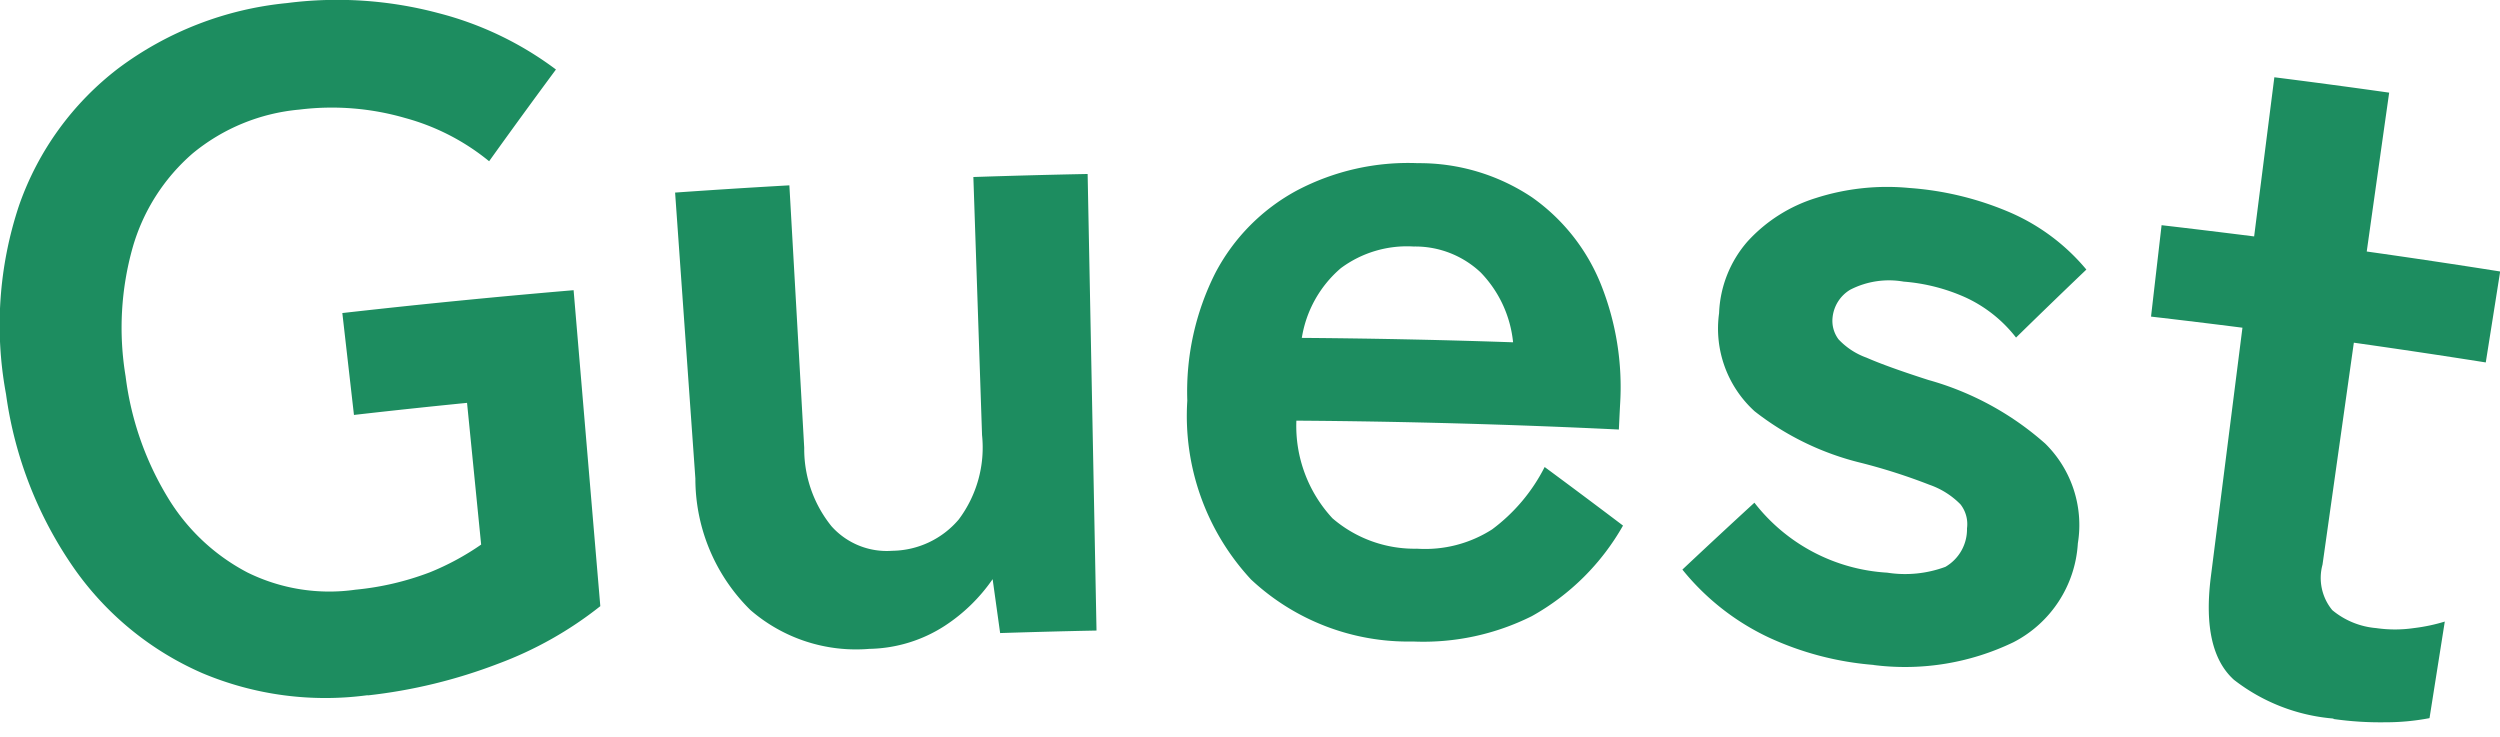 <svg height="22.588" viewBox="0 0 76.577 22.588" width="76.577" xmlns="http://www.w3.org/2000/svg" xmlns:xlink="http://www.w3.org/1999/xlink"><clipPath id="a"><path d="m0 0h76.577v22.588h-76.577z"/></clipPath><g clip-path="url(#a)" fill="#1d8d60"><path d="m11.263 21.294a9.705 9.705 0 0 1 -5.063-.674 9.366 9.366 0 0 1 -3.907-3.178 12.231 12.231 0 0 1 -2.108-5.366 11.584 11.584 0 0 1 .4-5.787 9.018 9.018 0 0 1 3.053-4.206 10.283 10.283 0 0 1 5.153-1.989 12.045 12.045 0 0 1 4.631.306 10.239 10.239 0 0 1 3.607 1.729q-1.037 1.4-2.047 2.81a6.921 6.921 0 0 0 -2.57-1.324 8.064 8.064 0 0 0 -3.24-.258 5.971 5.971 0 0 0 -3.272 1.343 5.989 5.989 0 0 0 -1.834 2.873 9.066 9.066 0 0 0 -.219 3.952 9.37 9.37 0 0 0 1.289 3.709 6.211 6.211 0 0 0 2.44 2.3 5.667 5.667 0 0 0 3.311.529 8.7 8.7 0 0 0 2.281-.533 8.043 8.043 0 0 0 1.57-.849l-.432-4.341q-1.733.172-3.464.37-.178-1.56-.356-3.121 3.537-.4 7.084-.7.408 4.84.818 9.678a11.433 11.433 0 0 1 -3.126 1.762 16.054 16.054 0 0 1 -4 .972"/><path d="m21.611 18.576a4.937 4.937 0 0 1 -3.661-1.19 5.642 5.642 0 0 1 -1.684-4.024q-.311-4.38-.621-8.761 1.747-.123 3.5-.222.228 4.021.455 8.042a3.763 3.763 0 0 0 .835 2.4 2.268 2.268 0 0 0 1.861.752 2.714 2.714 0 0 0 2.036-.958 3.673 3.673 0 0 0 .715-2.585l-.266-7.906q1.749-.058 3.5-.093.137 6.993.272 13.985-1.477.03-2.952.077l-.23-1.651a5.281 5.281 0 0 1 -1.475 1.435 4.39 4.39 0 0 1 -2.281.7" transform="translate(5.034 1.298)"/><path d="m34.425 18.435a7.049 7.049 0 0 1 -4.959-1.9 7.362 7.362 0 0 1 -1.952-5.475 8.063 8.063 0 0 1 .86-3.916 6.066 6.066 0 0 1 2.5-2.526 7.305 7.305 0 0 1 3.7-.835 6.2 6.2 0 0 1 3.5 1.047 5.989 5.989 0 0 1 2.108 2.662 8.47 8.47 0 0 1 .588 3.694c-.013.252-.025.5-.037.756q-4.937-.238-9.878-.272a4.159 4.159 0 0 0 1.106 2.991 3.847 3.847 0 0 0 2.589.931 3.8 3.8 0 0 0 2.3-.591 5.44 5.44 0 0 0 1.61-1.911q1.205.89 2.4 1.794a7.274 7.274 0 0 1 -2.793 2.774 7.43 7.43 0 0 1 -3.638.777m-3.4-9.3q3.232.024 6.464.135a3.587 3.587 0 0 0 -.993-2.14 2.922 2.922 0 0 0 -2.05-.794 3.4 3.4 0 0 0 -2.234.664 3.545 3.545 0 0 0 -1.195 2.14" transform="translate(8.854 1.215)"/><path d="m44.845 18.974a9.4 9.4 0 0 1 -3.221-.845 7.5 7.5 0 0 1 -2.637-2.075q1.094-1.029 2.206-2.049a5.558 5.558 0 0 0 4.066 2.143 3.554 3.554 0 0 0 1.784-.178 1.33 1.33 0 0 0 .662-1.179.979.979 0 0 0 -.2-.735 2.458 2.458 0 0 0 -.95-.6 17.879 17.879 0 0 0 -2.094-.671 8.563 8.563 0 0 1 -3.261-1.58 3.423 3.423 0 0 1 -1.089-3.005 3.536 3.536 0 0 1 .874-2.2 4.731 4.731 0 0 1 2.1-1.33 7.15 7.15 0 0 1 2.855-.305 9.518 9.518 0 0 1 3.11.761 6.305 6.305 0 0 1 2.311 1.738q-1.085 1.036-2.154 2.083a4.165 4.165 0 0 0 -1.544-1.228 5.7 5.7 0 0 0 -1.9-.486 2.6 2.6 0 0 0 -1.635.248 1.121 1.121 0 0 0 -.542.863.944.944 0 0 0 .183.656 2.182 2.182 0 0 0 .857.562c.432.19 1.063.416 1.893.683a9.066 9.066 0 0 1 3.581 1.949 3.5 3.5 0 0 1 1 3.059 3.649 3.649 0 0 1 -1.968 3.024 7.647 7.647 0 0 1 -4.287.7" transform="translate(12.546 1.393)"/><path d="m55.434 21.434a5.723 5.723 0 0 1 -3.045-1.186q-.991-.892-.711-3.142.486-3.823.97-7.644-1.4-.178-2.8-.34.161-1.4.323-2.8 1.418.165 2.835.344l.619-4.875q1.759.222 3.517.471-.345 2.433-.687 4.866 2.046.289 4.087.612-.22 1.394-.441 2.786-2.018-.319-4.041-.605l-.96 6.8a1.548 1.548 0 0 0 .3 1.392 2.418 2.418 0 0 0 1.343.55 4.026 4.026 0 0 0 1.155 0 5.44 5.44 0 0 0 .948-.2l-.468 2.958a7.111 7.111 0 0 1 -1.355.127 10.162 10.162 0 0 1 -1.584-.1" transform="translate(16.04 .576)"/></g></svg>